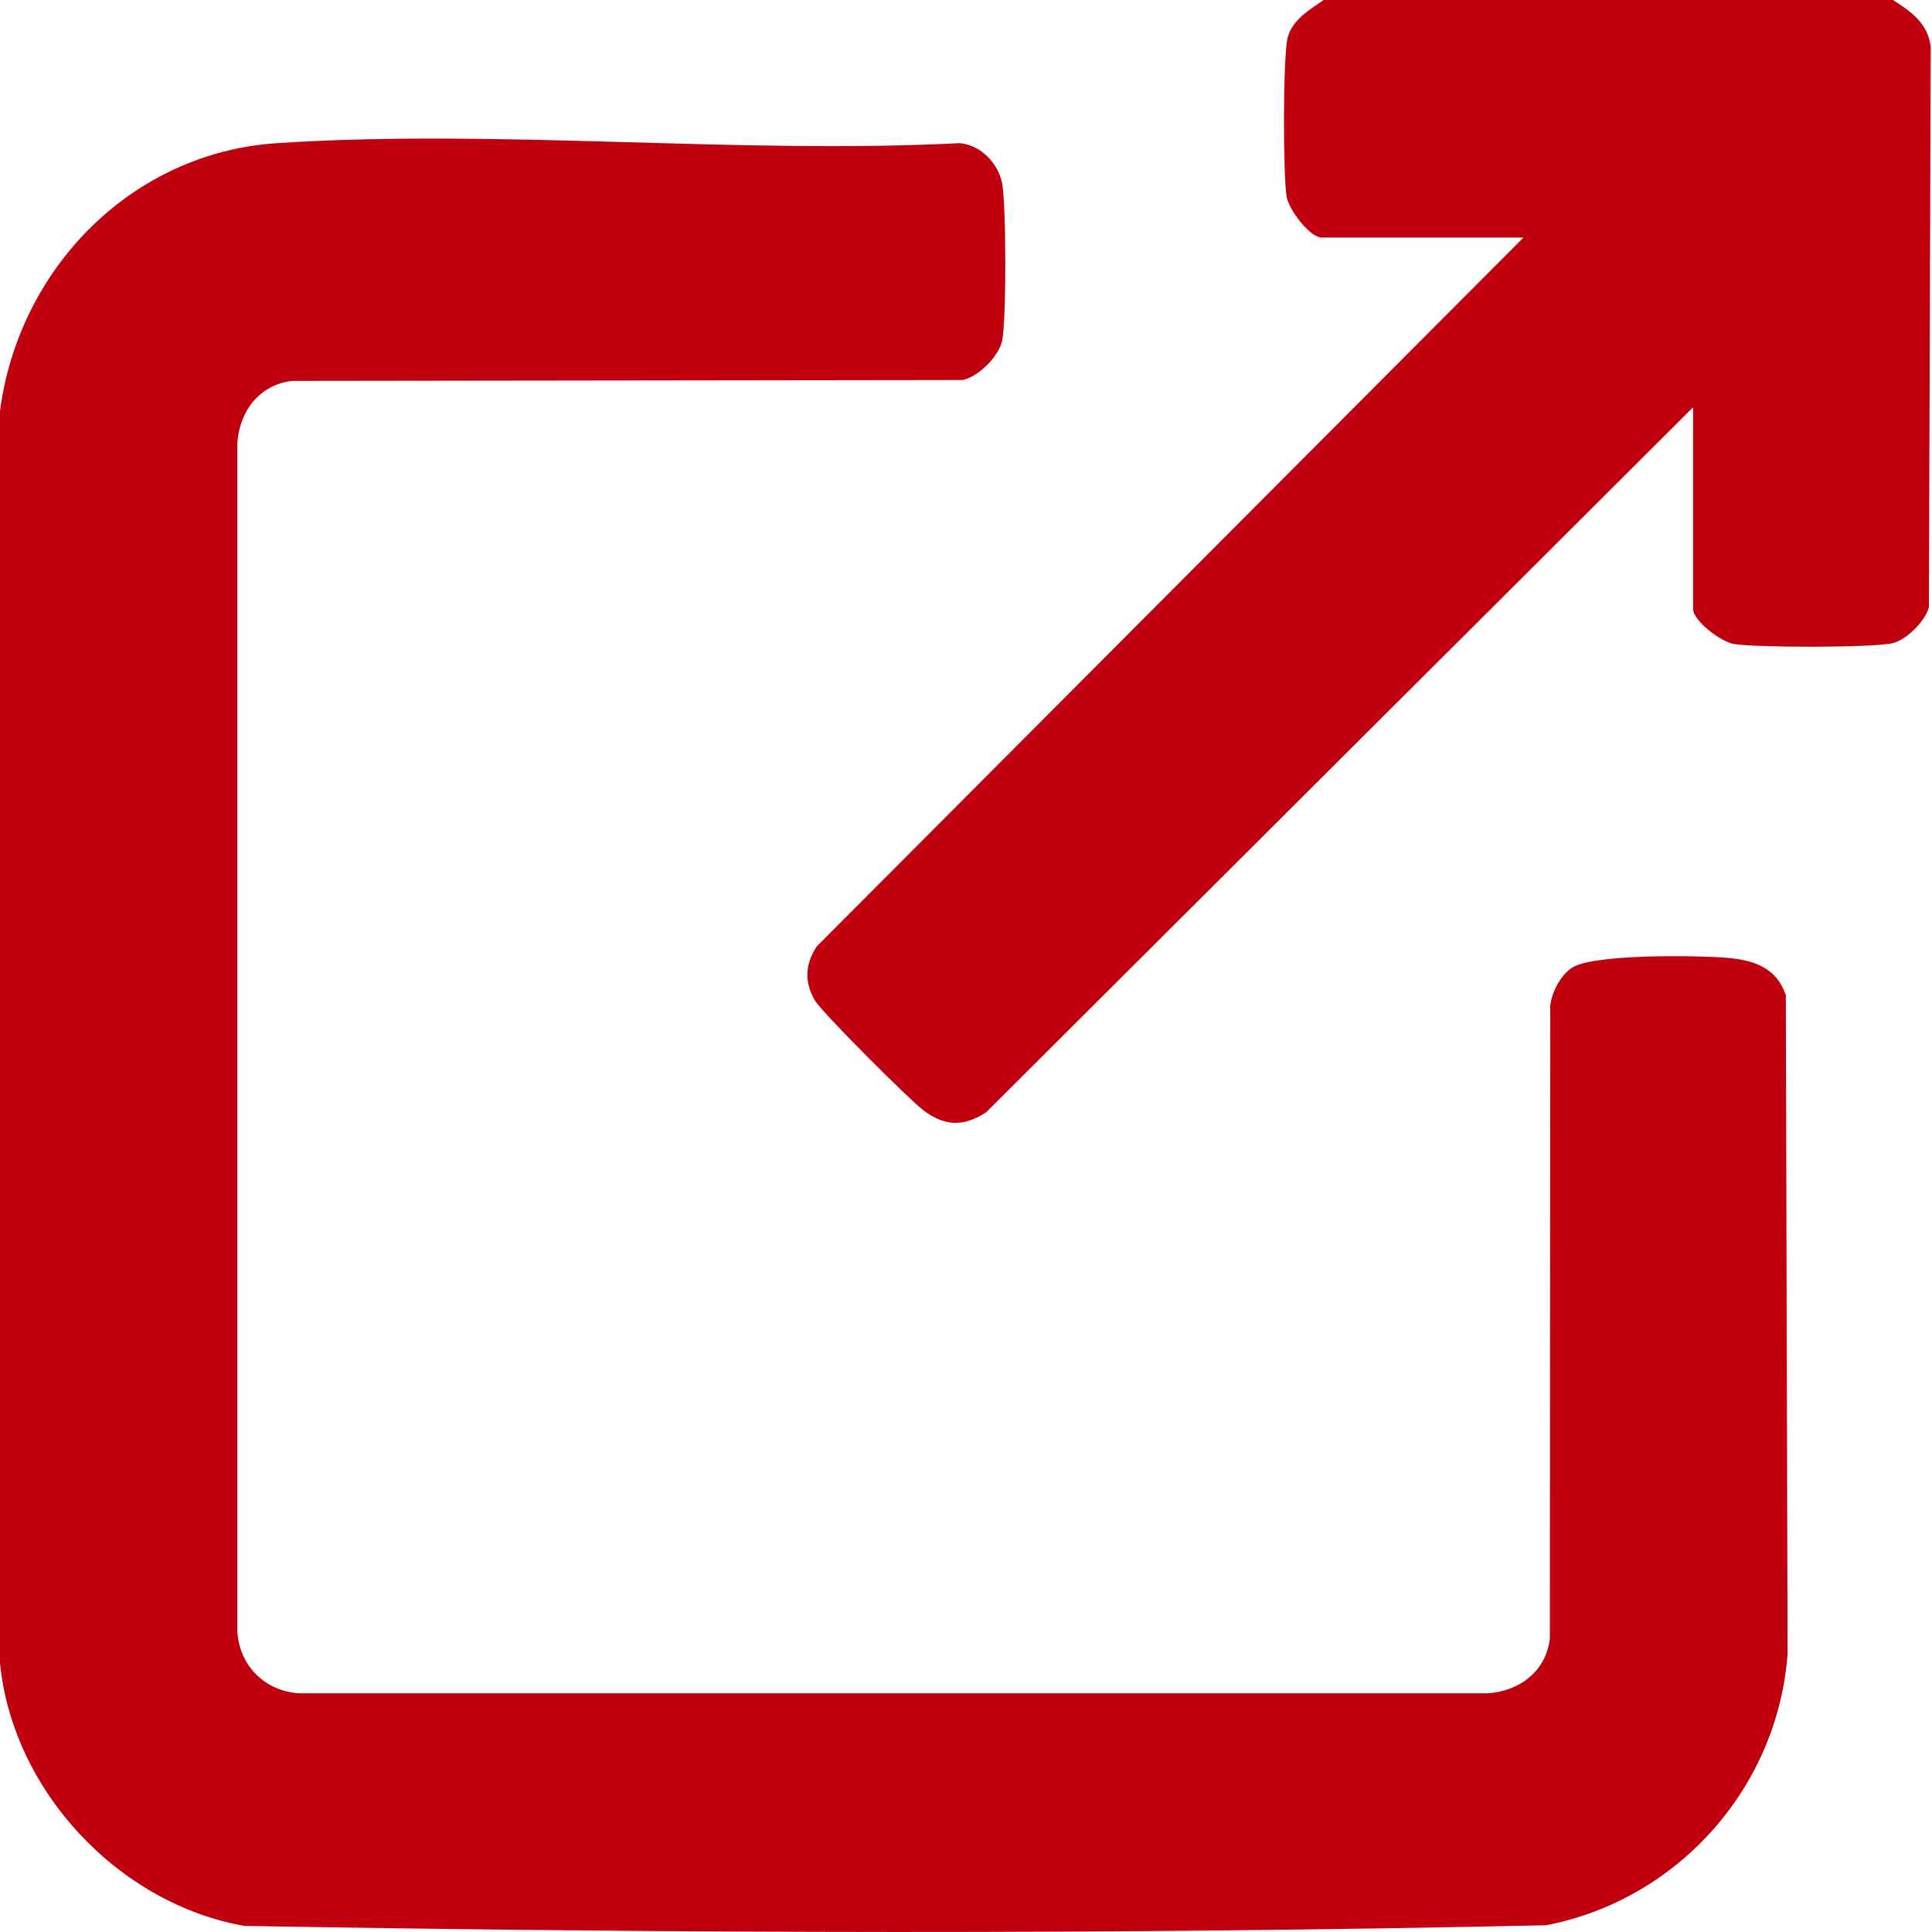 <svg xmlns="http://www.w3.org/2000/svg" width="20" height="20" viewBox="0 0 20 20" fill="none">
    <path d="M0 17.215V4.255C0.193 2.781 1.361 1.58 2.867 1.482C5.163 1.331 7.623 1.599 9.936 1.482C10.154 1.501 10.336 1.692 10.375 1.902C10.416 2.126 10.419 3.307 10.375 3.524C10.341 3.688 10.13 3.9 9.965 3.934L3.025 3.943C2.686 3.981 2.479 4.257 2.457 4.585V16.885C2.475 17.242 2.745 17.511 3.102 17.529H15.401C15.731 17.507 16.005 17.3 16.044 16.962L16.048 10.407C16.067 10.266 16.157 10.089 16.28 10.014C16.51 9.875 17.554 9.89 17.861 9.914C18.145 9.936 18.389 10.01 18.487 10.303L18.505 17.12C18.403 18.508 17.369 19.665 16.007 19.93C11.526 20.029 7.011 20.015 2.529 19.937C1.227 19.707 0.129 18.537 0 17.215Z" fill="#C1000F"/>
    <path d="M19.596 0C19.785 0.121 19.958 0.241 19.987 0.487L19.968 6.286C19.931 6.429 19.739 6.62 19.597 6.657C19.406 6.707 18.161 6.705 17.946 6.666C17.813 6.642 17.527 6.427 17.527 6.304V4.216L10.208 11.515C9.974 11.666 9.783 11.66 9.563 11.497C9.421 11.392 8.511 10.483 8.437 10.358C8.324 10.166 8.334 9.986 8.453 9.799L15.771 2.459H13.682C13.56 2.459 13.345 2.174 13.32 2.041C13.281 1.826 13.28 0.581 13.33 0.389C13.378 0.204 13.558 0.1 13.702 0L19.596 0Z" fill="#C1000F"/>
</svg>